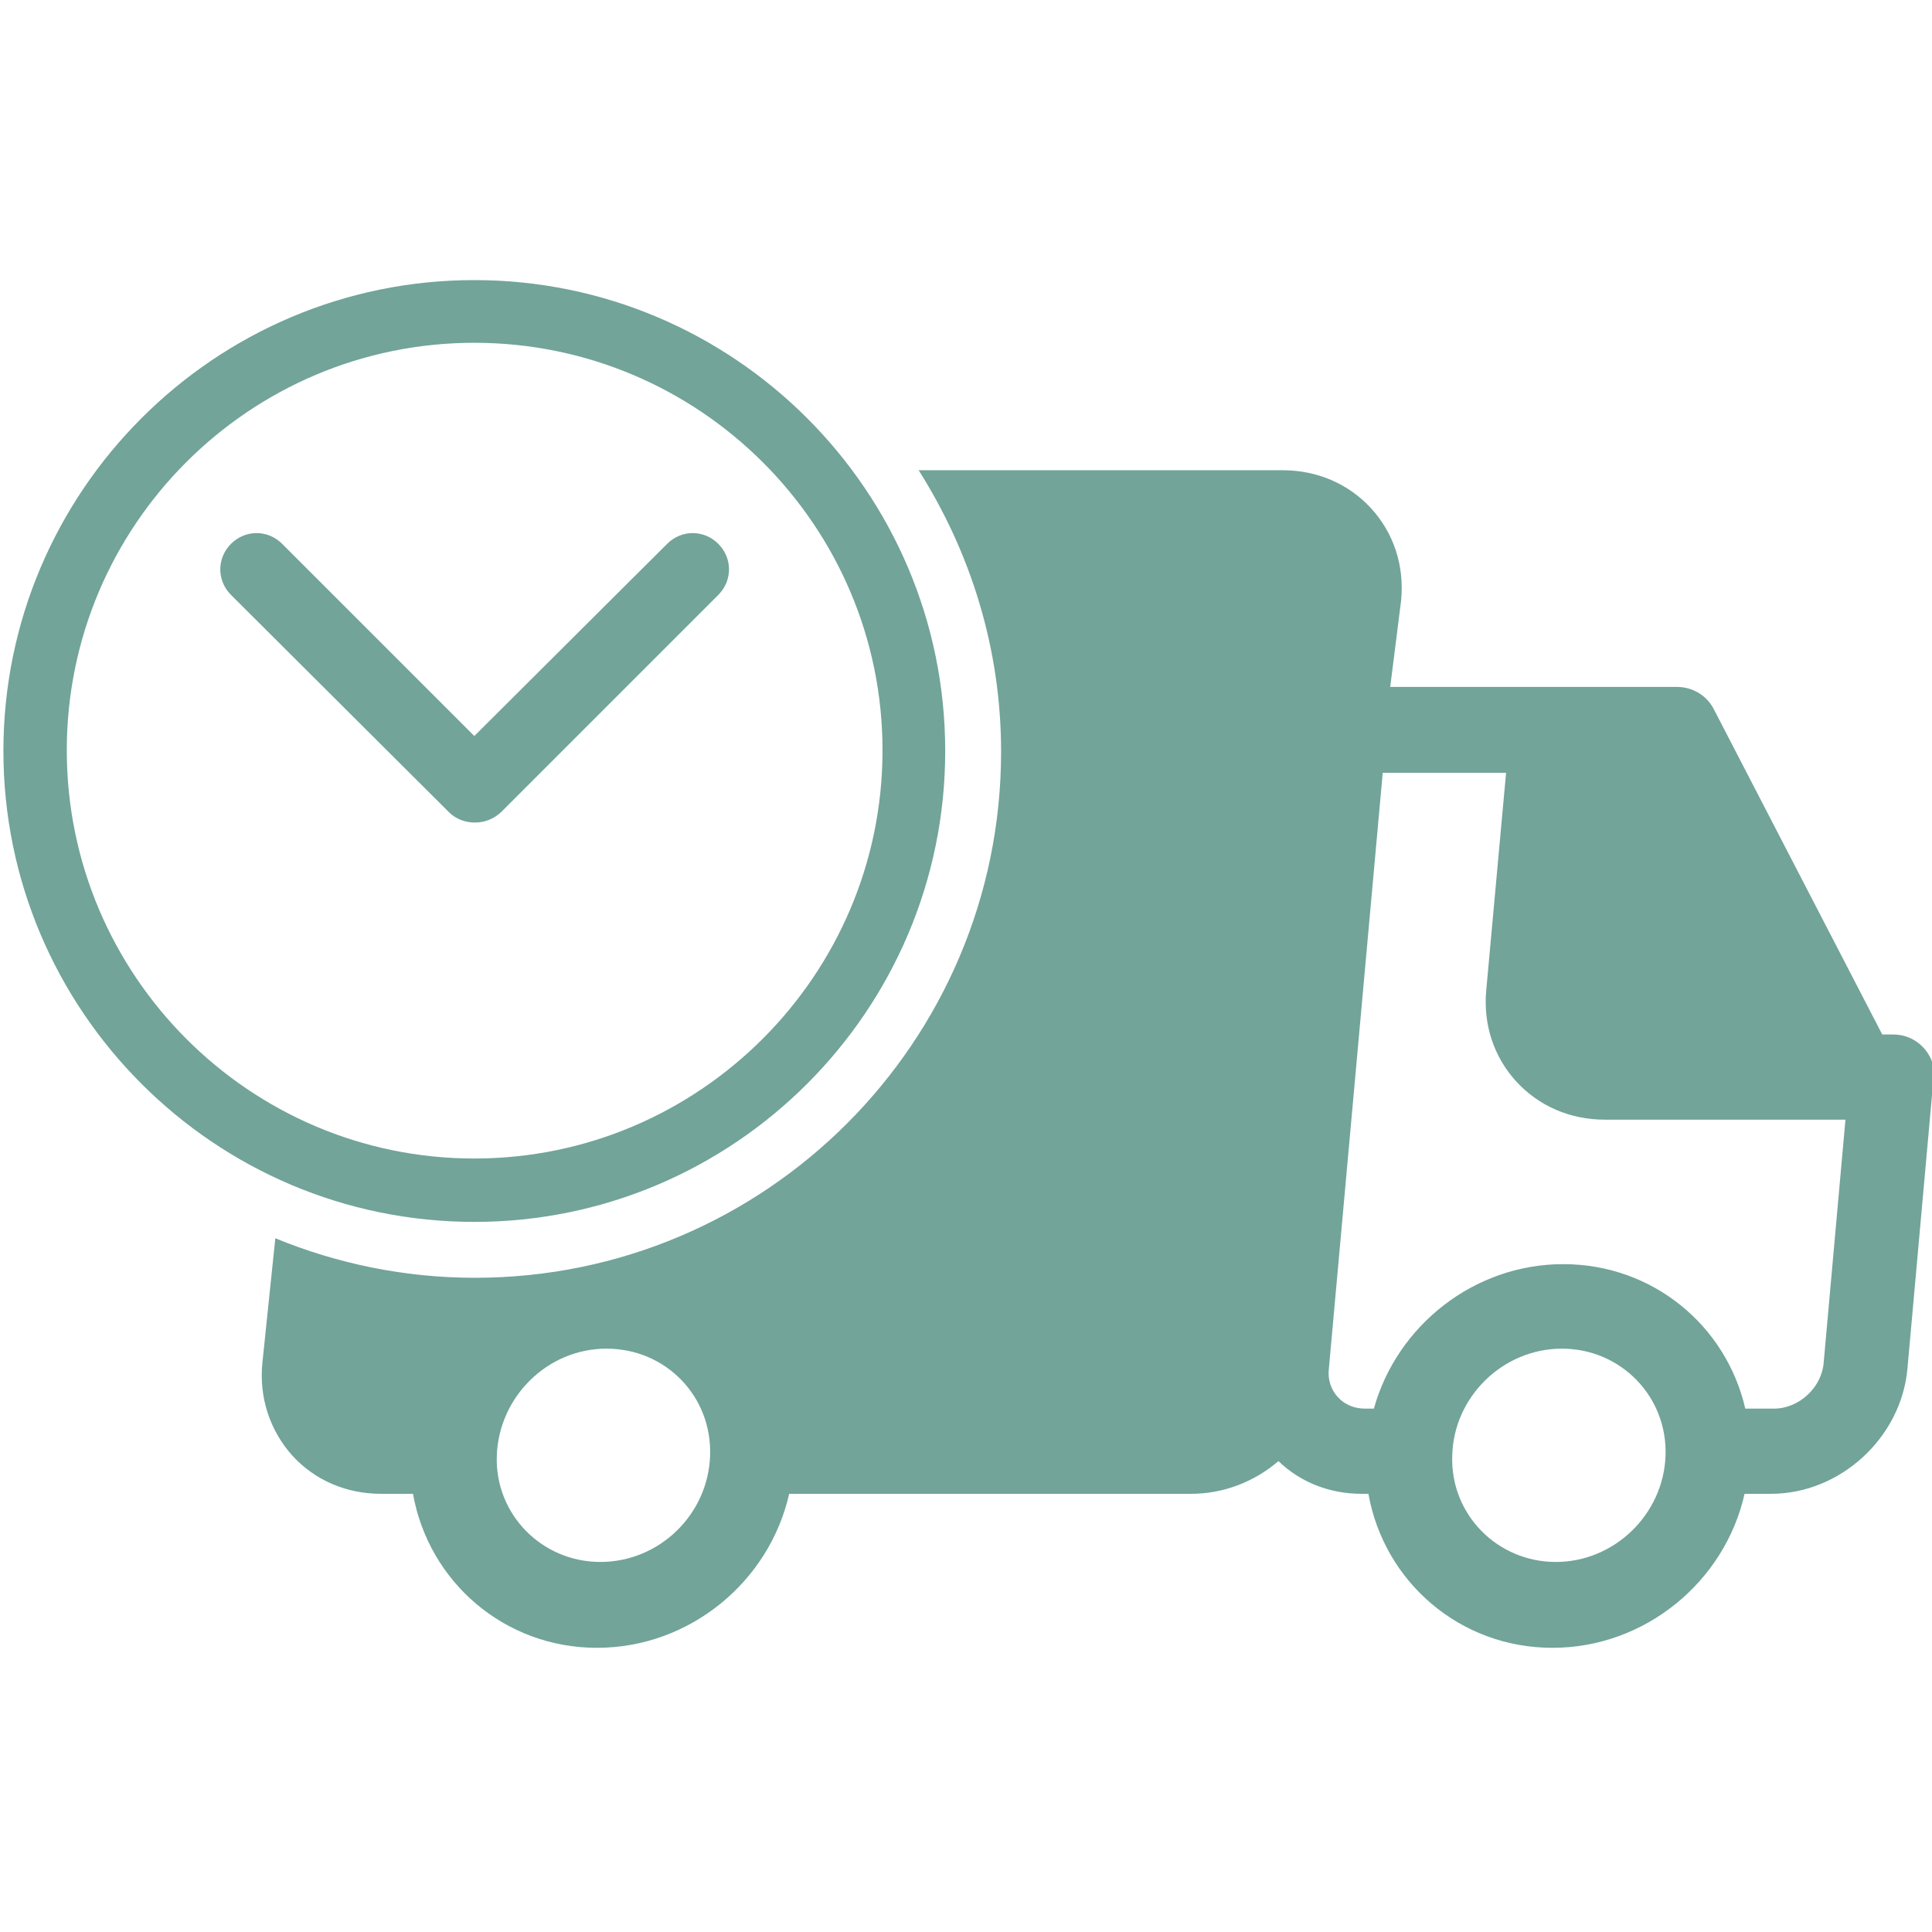 <?xml version="1.0" encoding="utf-8"?>
<!-- Generator: Adobe Illustrator 22.0.0, SVG Export Plug-In . SVG Version: 6.00 Build 0)  -->
<svg version="1.1" id="katman_1" xmlns="http://www.w3.org/2000/svg" xmlns:xlink="http://www.w3.org/1999/xlink" x="0px" y="0px"
	 viewBox="0 0 283.5 283.5" style="enable-background:new 0 0 283.5 283.5;" xml:space="preserve">
<style type="text/css">
	.st0{fill:#72A499;}
</style>
<g>
	<g>
		<path class="st0" d="M69.6,179.3c38.1,0,69.1-31,69.1-69.1s-31-69.1-69.1-69.1s-69.1,31-69.1,69.1S31.5,179.3,69.6,179.3z
			 M69.6,50.3c33,0,59.9,26.8,59.9,59.8S102.6,170,69.6,170S9.8,143.1,9.8,110.1C9.8,77.1,36.6,50.3,69.6,50.3z"/>
	</g>
	<g>
		<path class="st0" d="M65.9,119.2c1,1,2.4,1.5,3.8,1.5s2.7-0.5,3.8-1.5l0,0l31.9-31.9c2.1-2.1,2.1-5.4,0-7.5s-5.4-2.1-7.5,0
			L69.6,108L41.4,79.8c-2.1-2.1-5.4-2.1-7.5,0s-2.1,5.4,0,7.5L65.9,119.2z"/>
	</g>
	<path class="st0" d="M283.9,157.9v-0.1c-0.1-3.3-2.7-6-6.1-6h-1.6l-24.7-47.7c-1-2-3.1-3.3-5.4-3.3H204l1.6-12.7
		c0.5-5.1-1.1-9.9-4.4-13.5c-3.3-3.6-7.9-5.6-13-5.6h-53.4c7.6,12,12.1,26.1,12.1,41.3c0,42.6-34.6,77.2-77.2,77.2
		c-10.4,0-20.3-2.1-29.3-5.8L38.5,200c-0.5,5.1,1.1,9.9,4.4,13.6c3.3,3.6,7.9,5.6,13,5.6h4.7c2.3,12.9,13.4,22.6,27,22.6
		s25.3-9.7,28.2-22.6h59c4.8,0,9.3-1.8,12.8-4.8c3.2,3.1,7.5,4.8,12.2,4.8h1c2.3,12.9,13.4,22.6,27,22.6s25.3-9.7,28.2-22.6h3.9
		c10.1,0,19.1-8.2,20-18.4l3.8-42.3c0-0.1,0-0.1,0-0.2c0-0.1,0-0.2,0-0.3C284,158,283.9,158,283.9,157.9z M88.1,229.2
		c-8.6,0-15.5-7-15.2-15.6s7.4-15.7,16.1-15.7s15.5,7,15.2,15.7S96.7,229.2,88.1,229.2z M228.3,229.2c-8.6,0-15.5-7-15.2-15.6
		c0.2-8.6,7.4-15.7,16.1-15.7c8.6,0,15.5,7,15.2,15.7C244.1,222.2,236.9,229.2,228.3,229.2z M267.6,200c-0.3,3.6-3.6,6.7-7.3,6.7
		h-4.2c-2.8-12.2-13.6-21.2-26.7-21.2c-13.1,0-24.4,9-27.8,21.2h-1.3c-1.6,0-3-0.6-4-1.7c-1-1.1-1.5-2.6-1.3-4.2l7.9-87.4H221
		l-2.9,31.8c-0.5,5.1,1.1,9.9,4.4,13.5c3.3,3.6,7.9,5.6,13,5.6h35.3L267.6,200z"/>
</g>
</svg>
